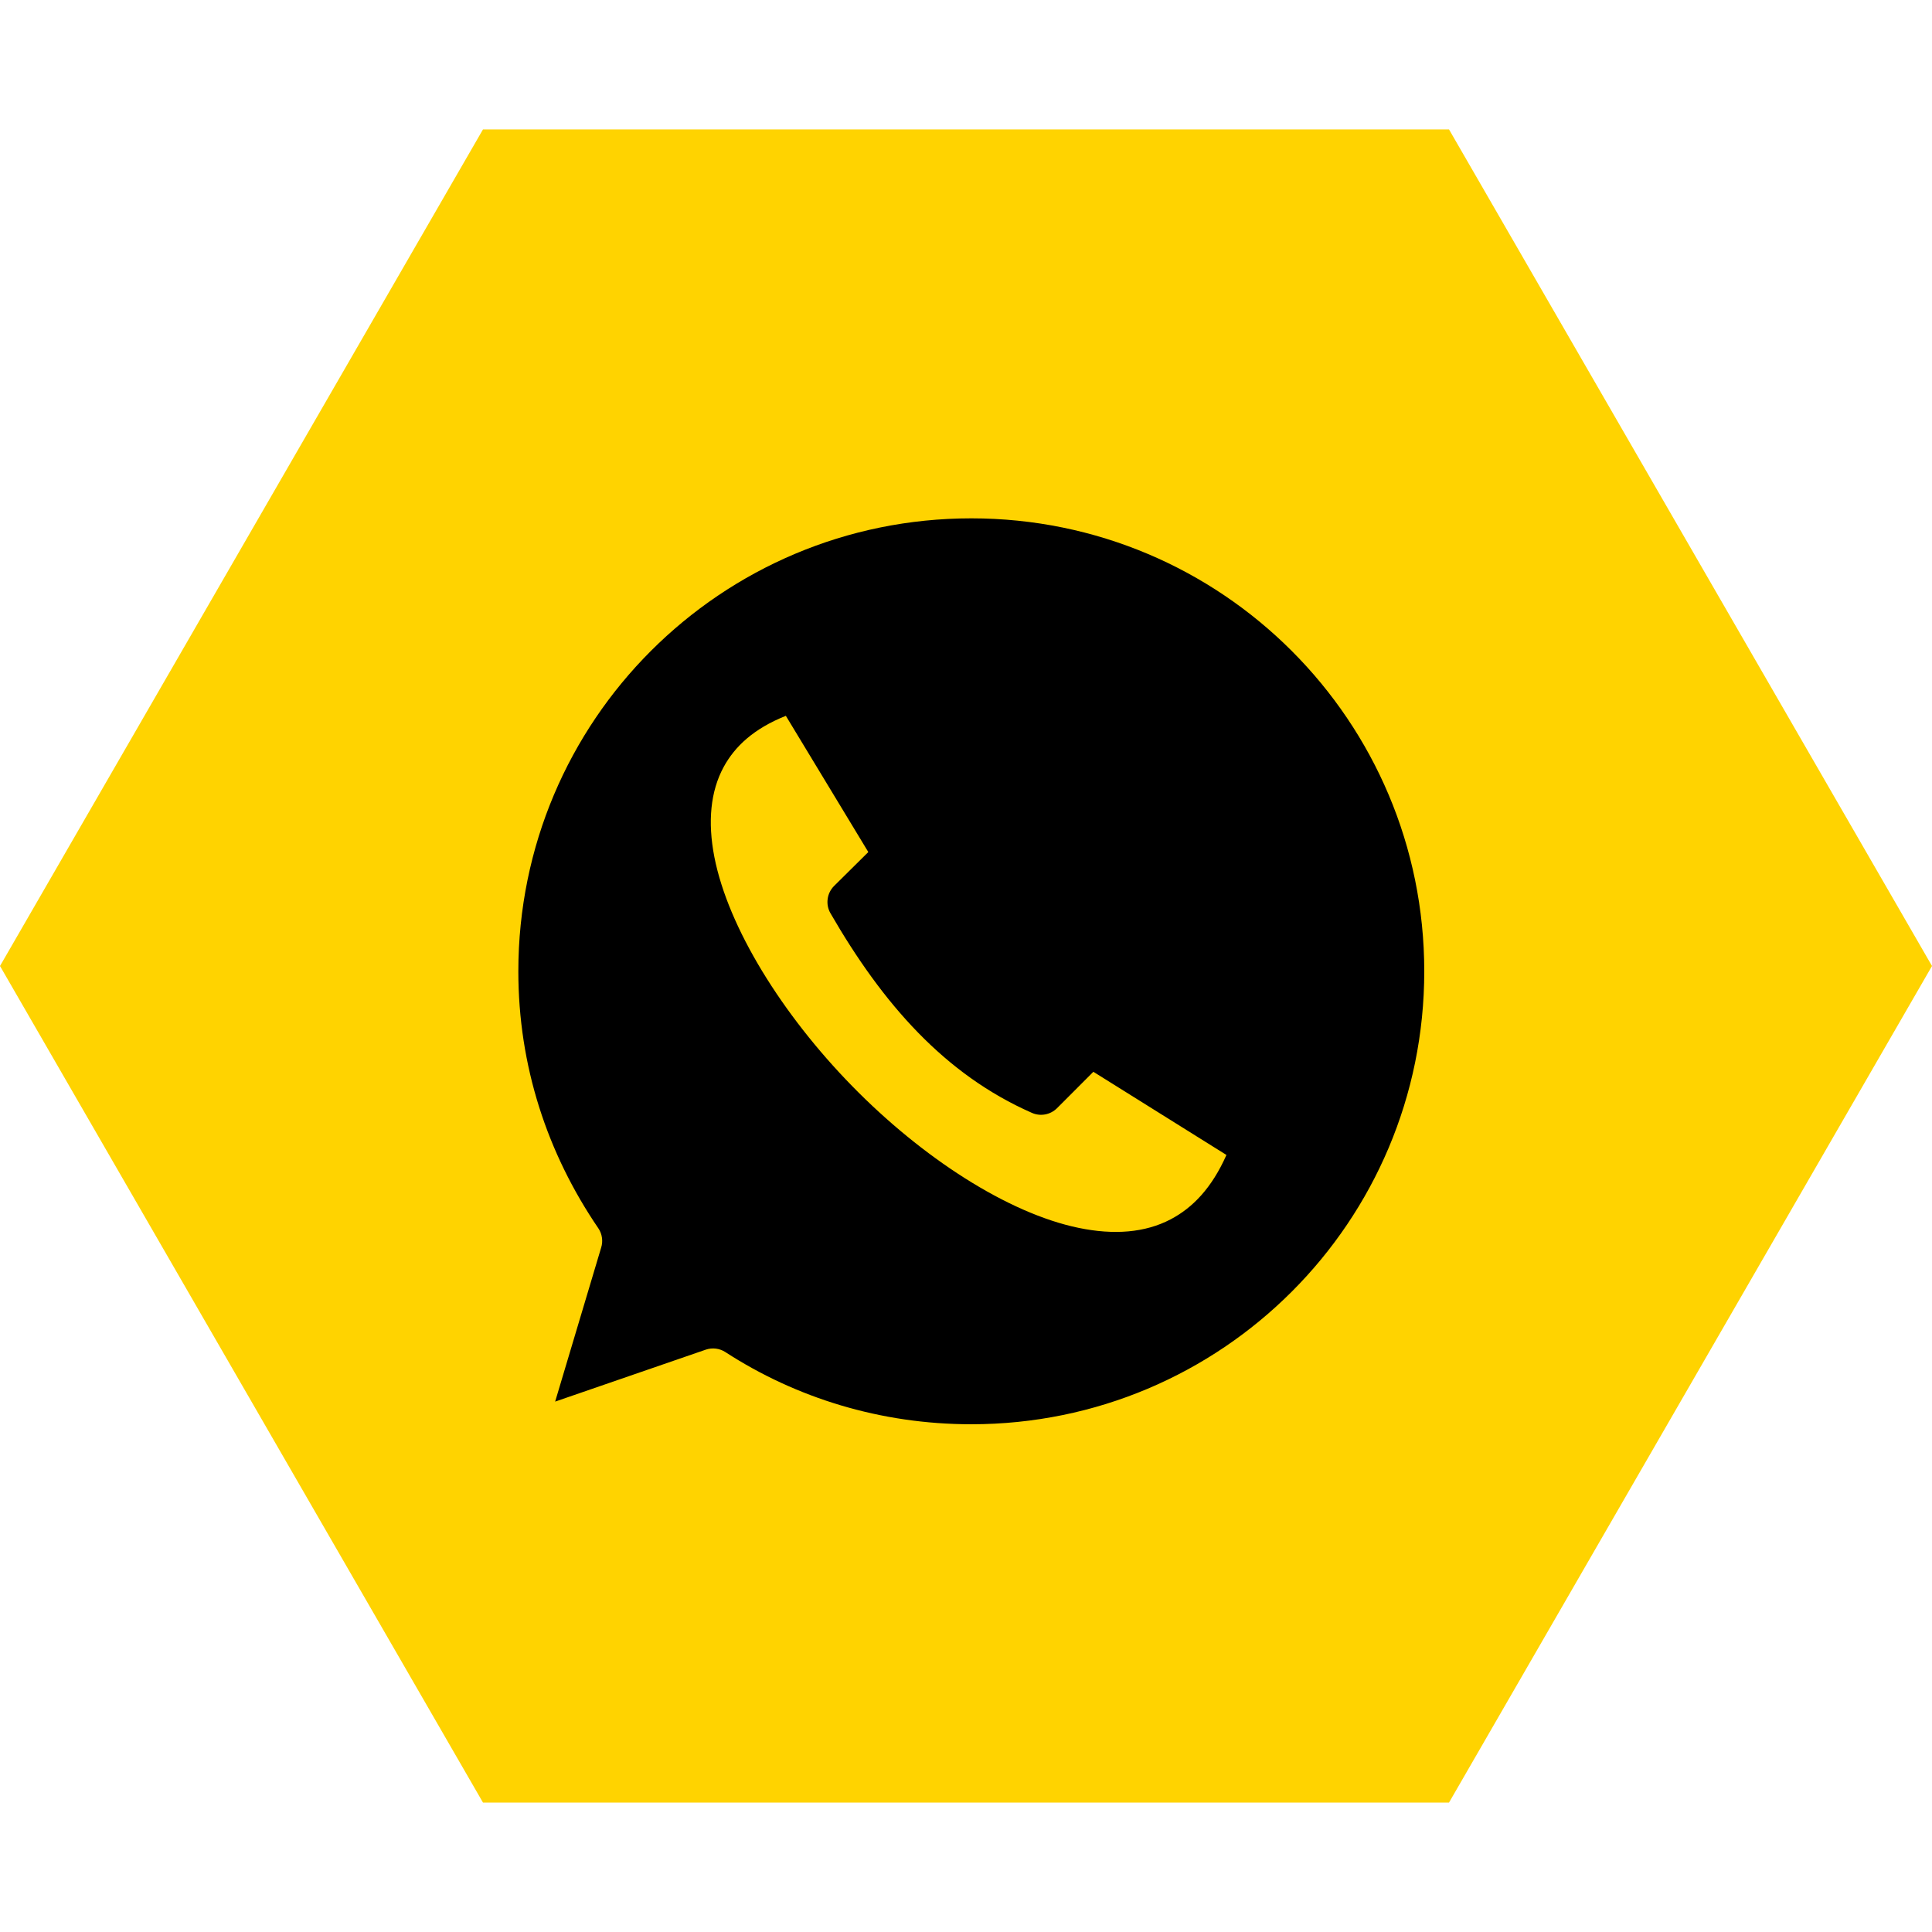 <?xml version="1.0" encoding="UTF-8"?> <svg xmlns="http://www.w3.org/2000/svg" width="41" height="41" viewBox="0 0 41 41" fill="none"> <path d="M41 20.5L30.75 38.254L10.25 38.254L-8.96083e-07 20.5L10.25 2.746L30.75 2.746L41 20.5Z" fill="#FFD300"></path> <path fill-rule="evenodd" clip-rule="evenodd" d="M20.613 11C15.299 11 11 15.297 11 20.613C11 22.617 11.611 24.471 12.697 26.065C12.738 26.125 12.764 26.193 12.774 26.264C12.785 26.336 12.779 26.409 12.757 26.478L11.781 29.744L14.98 28.641C15.049 28.618 15.121 28.611 15.193 28.62C15.264 28.629 15.333 28.654 15.393 28.693C16.892 29.665 18.686 30.225 20.613 30.225C25.928 30.225 30.225 25.928 30.225 20.613C30.225 15.297 25.928 11 20.613 11ZM16.677 15.191L18.427 18.082L17.699 18.803C17.625 18.878 17.577 18.975 17.564 19.079C17.55 19.184 17.571 19.29 17.624 19.381C18.735 21.306 20.052 22.804 21.897 23.616C21.985 23.656 22.083 23.667 22.178 23.65C22.273 23.633 22.361 23.587 22.43 23.519L23.203 22.745L26.027 24.51C25.715 25.214 25.307 25.633 24.841 25.877C24.3 26.16 23.641 26.213 22.888 26.057C21.382 25.745 19.564 24.562 18.082 23.046C16.6 21.53 15.453 19.686 15.16 18.187C15.014 17.437 15.079 16.791 15.356 16.279C15.594 15.839 15.999 15.461 16.677 15.191V15.191Z" fill="black"></path> </svg> 